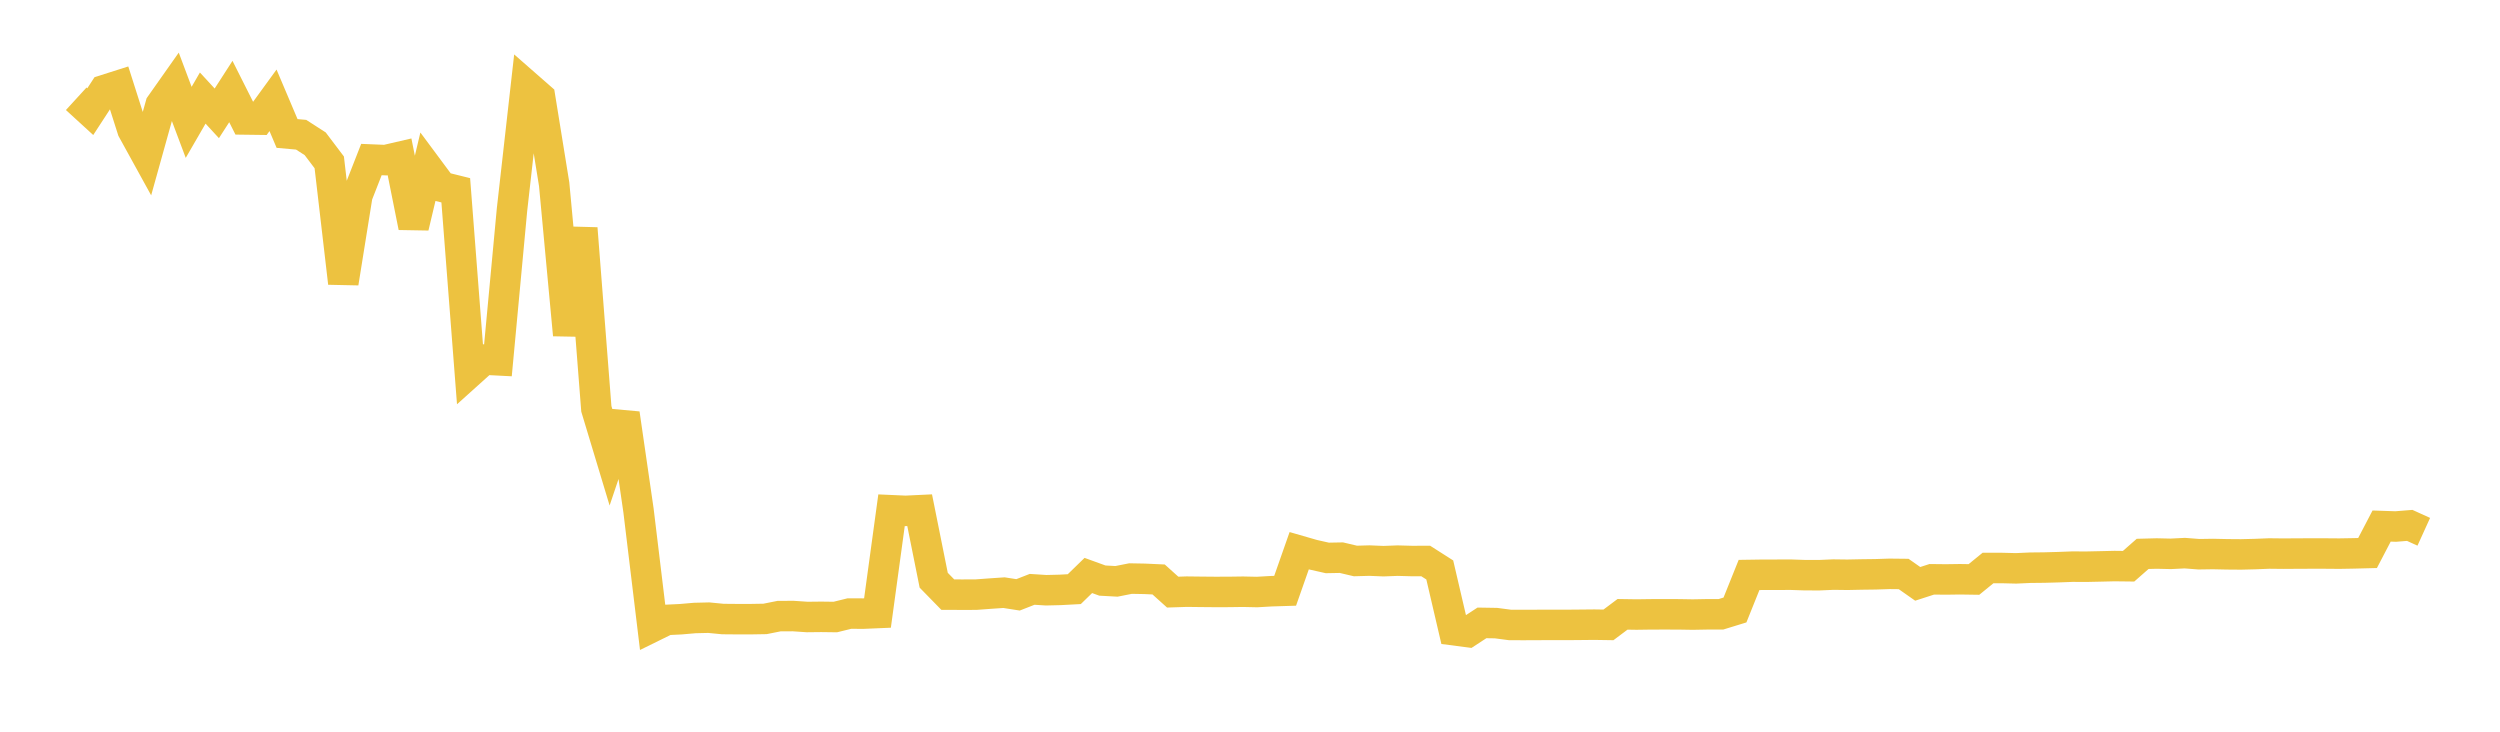 <svg width="164" height="48" xmlns="http://www.w3.org/2000/svg" xmlns:xlink="http://www.w3.org/1999/xlink"><path fill="none" stroke="rgb(237,194,64)" stroke-width="2" d="M5,6.48L5.922,7.324L6.844,5.908L7.766,5.615L8.689,8.513L9.611,10.187L10.533,6.881L11.455,5.573L12.377,8.027L13.299,6.433L14.222,7.435L15.144,6.004L16.066,7.837L16.988,7.849L17.91,6.581L18.832,8.756L19.754,8.838L20.677,9.432L21.599,10.651L22.521,18.565L23.443,12.821L24.365,10.466L25.287,10.504L26.21,10.29L27.132,14.893L28.054,11.012L28.976,12.254L29.898,12.483L30.82,24.419L31.743,23.589L32.665,23.637L33.587,13.762L34.509,5.582L35.431,6.389L36.353,12.086L37.275,21.968L38.198,14.984L39.12,26.82L40.042,29.873L40.964,27.132L41.886,33.489L42.808,41.119L43.731,40.665L44.653,40.621L45.575,40.541L46.497,40.519L47.419,40.609L48.341,40.617L49.263,40.617L50.186,40.601L51.108,40.417L52.03,40.413L52.952,40.475L53.874,40.465L54.796,40.477L55.719,40.25L56.641,40.253L57.563,40.214L58.485,33.472L59.407,33.513L60.329,33.469L61.251,38.062L62.174,39.007L63.096,39.011L64.018,39.009L64.94,38.941L65.862,38.878L66.784,39.022L67.707,38.661L68.629,38.72L69.551,38.697L70.473,38.648L71.395,37.751L72.317,38.086L73.24,38.137L74.162,37.954L75.084,37.971L76.006,38.013L76.928,38.843L77.85,38.813L78.772,38.824L79.695,38.832L80.617,38.83L81.539,38.817L82.461,38.837L83.383,38.784L84.305,38.755L85.228,36.126L86.15,36.392L87.072,36.6L87.994,36.583L88.916,36.8L89.838,36.775L90.76,36.813L91.683,36.778L92.605,36.803L93.527,36.801L94.449,37.389L95.371,41.344L96.293,41.464L97.216,40.861L98.138,40.876L99.06,40.998L99.982,41L100.904,40.996L101.826,40.992L102.749,40.995L103.671,40.987L104.593,40.978L105.515,40.992L106.437,40.3L107.359,40.314L108.281,40.301L109.204,40.299L110.126,40.301L111.048,40.316L111.97,40.299L112.892,40.299L113.814,40.015L114.737,37.718L115.659,37.704L116.581,37.703L117.503,37.701L118.425,37.732L119.347,37.733L120.269,37.693L121.192,37.705L122.114,37.686L123.036,37.674L123.958,37.644L124.88,37.654L125.802,38.301L126.725,38.002L127.647,38.012L128.569,37.999L129.491,38.013L130.413,37.261L131.335,37.261L132.257,37.284L133.18,37.242L134.102,37.232L135.024,37.207L135.946,37.172L136.868,37.176L137.79,37.156L138.713,37.134L139.635,37.145L140.557,36.335L141.479,36.311L142.401,36.332L143.323,36.286L144.246,36.357L145.168,36.343L146.09,36.363L147.012,36.37L147.934,36.347L148.856,36.31L149.778,36.32L150.701,36.314L151.623,36.31L152.545,36.311L153.467,36.318L154.389,36.302L155.311,36.278L156.234,34.509L157.156,34.54L158.078,34.466L159,34.885"></path></svg>